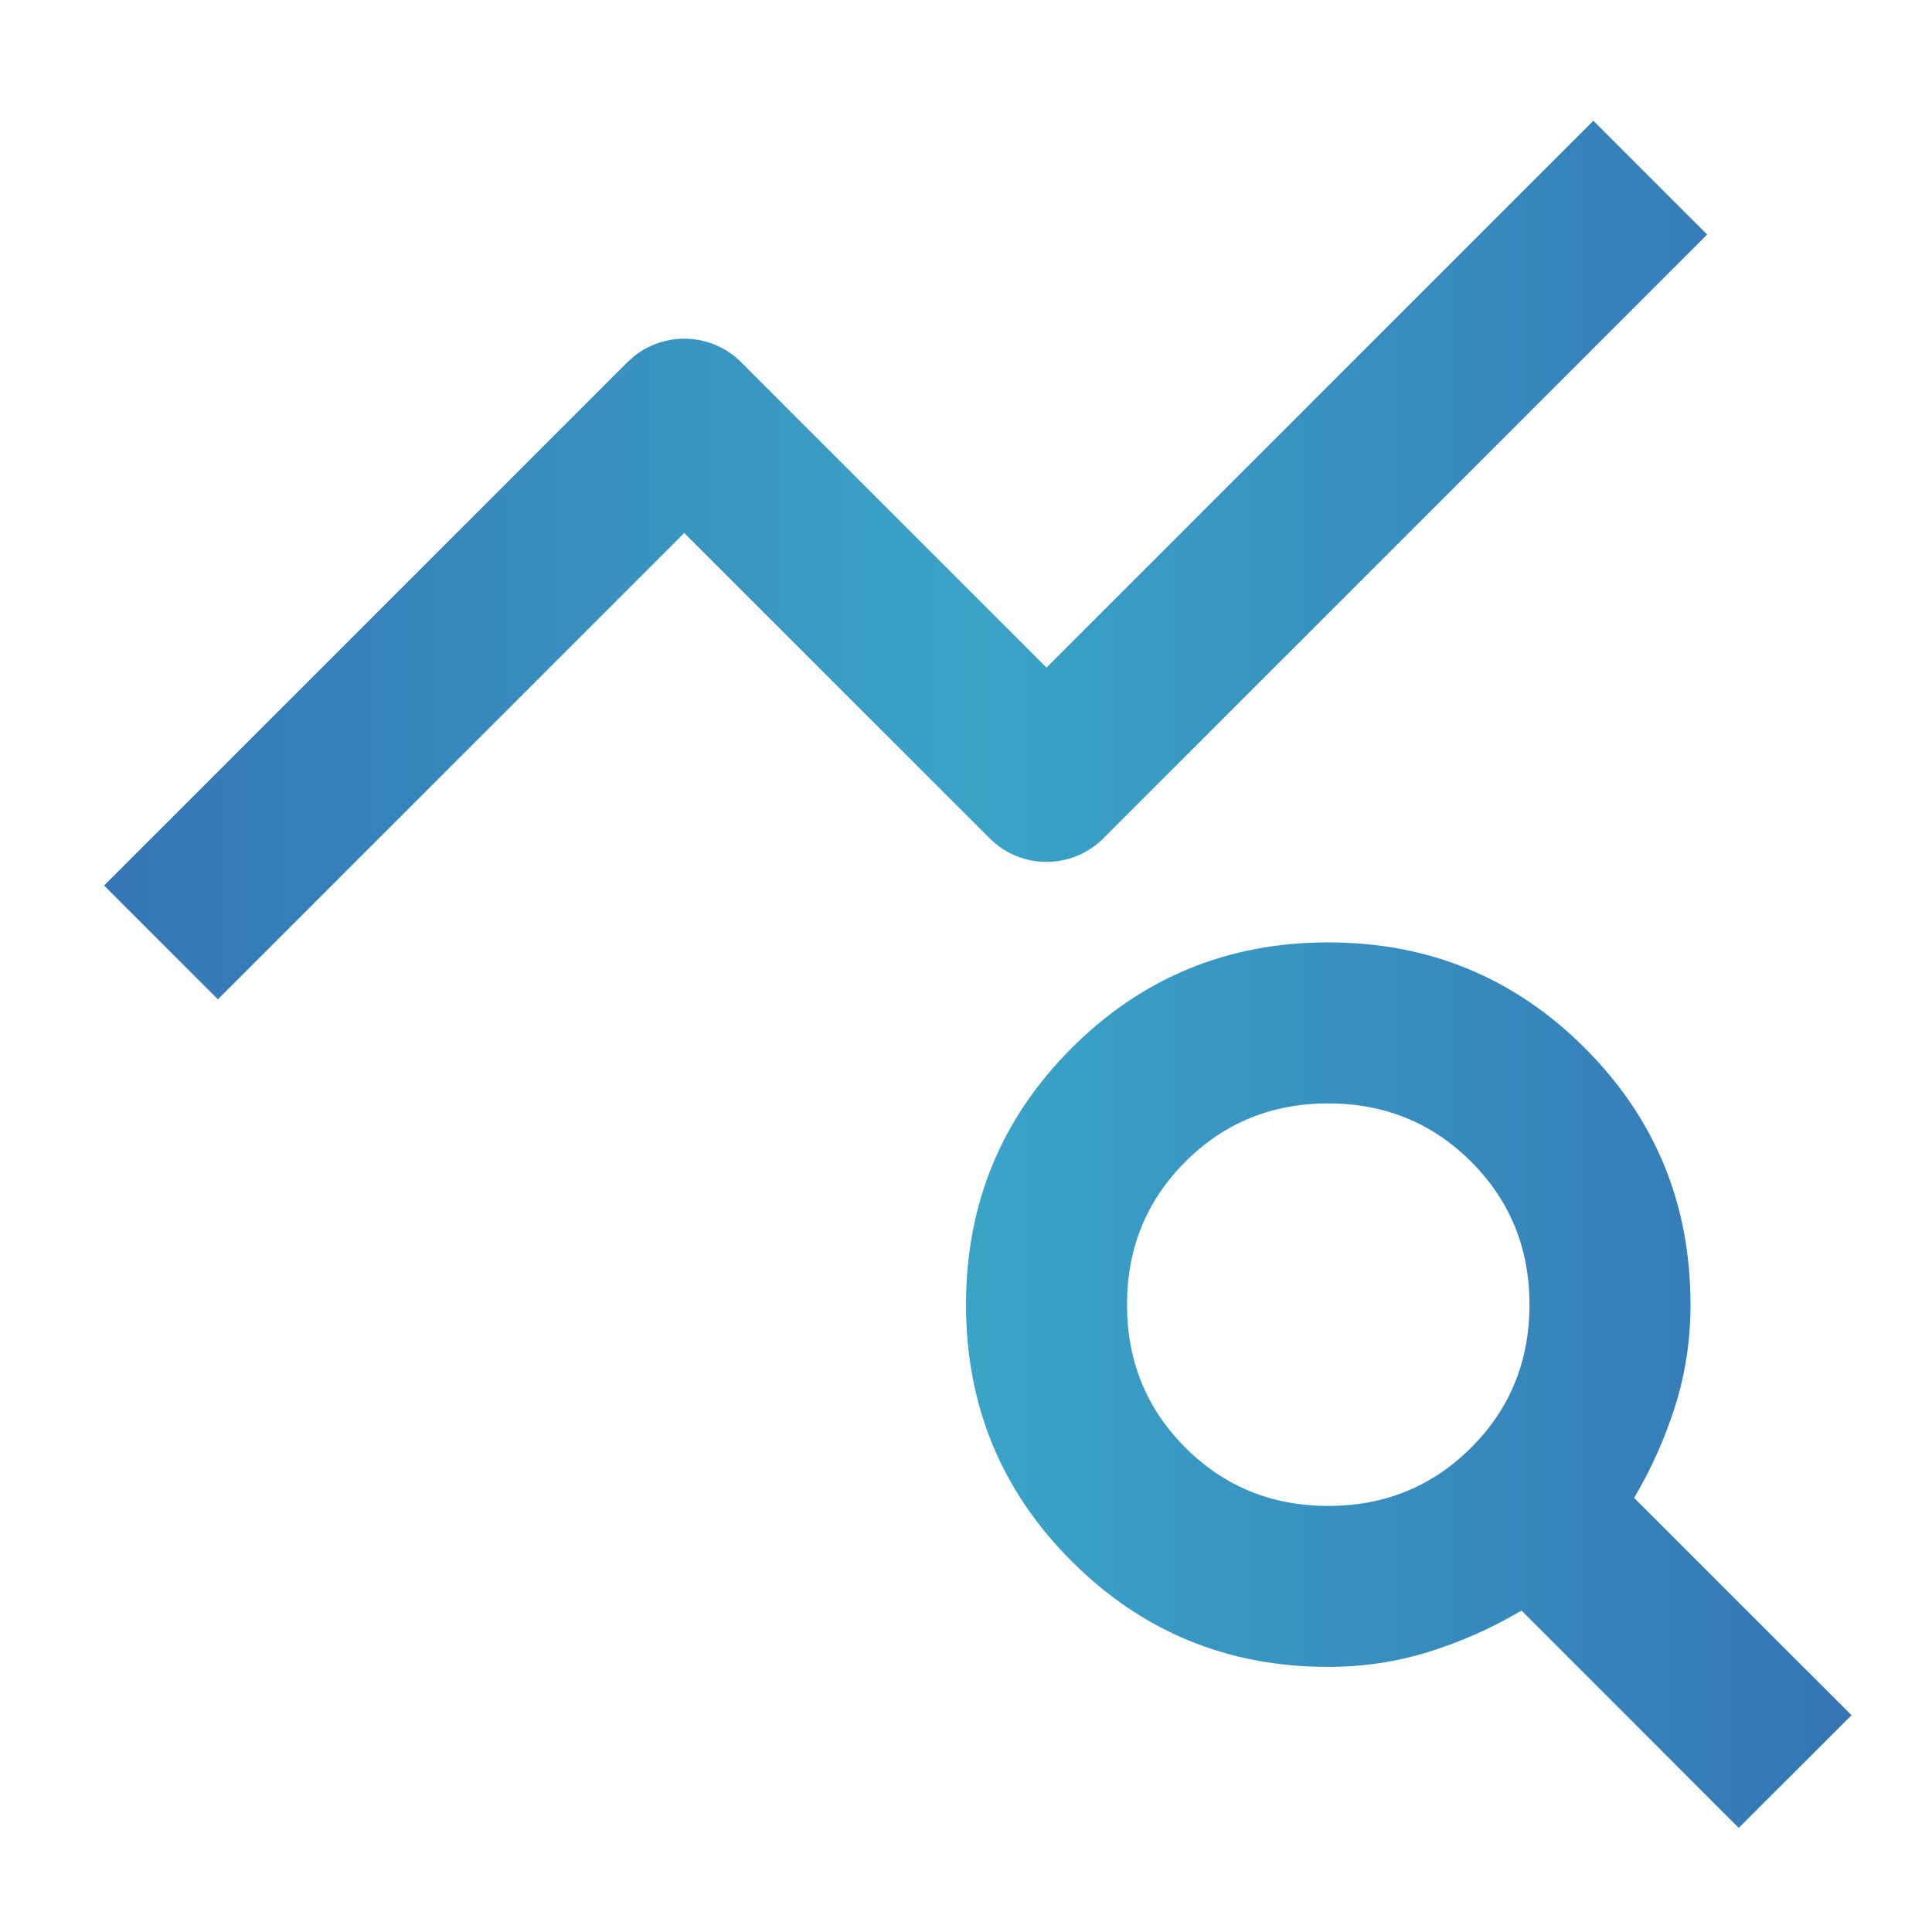 <svg xmlns="http://www.w3.org/2000/svg" width="32" height="32" viewBox="0 0 32 32" fill="none"><path d="M22 15.609C23.667 15.609 25.083 16.193 26.25 17.359C27.417 18.526 28 19.943 28 21.609C28 22.187 27.917 22.743 27.75 23.276C27.583 23.809 27.355 24.321 27.066 24.81L30.667 28.409L28.799 30.276L25.201 26.676C24.712 26.965 24.2 27.193 23.667 27.359C23.133 27.526 22.578 27.609 22 27.609C20.333 27.609 18.917 27.026 17.75 25.859C16.583 24.693 16 23.276 16 21.609C16 19.943 16.583 18.526 17.75 17.359C18.917 16.193 20.333 15.609 22 15.609ZM22 18.276C21.067 18.276 20.277 18.598 19.633 19.242C18.988 19.887 18.667 20.676 18.667 21.609C18.667 22.543 18.988 23.332 19.633 23.977C20.277 24.621 21.067 24.943 22 24.943C22.933 24.943 23.723 24.621 24.367 23.977C25.012 23.332 25.333 22.543 25.333 21.609C25.333 20.676 25.012 19.887 24.367 19.242C23.723 18.598 22.933 18.276 22 18.276ZM28.276 3.885L18.276 13.885C17.755 14.406 16.911 14.406 16.391 13.885L11.333 8.828L3.609 16.552L1.724 14.667L10.391 6L10.492 5.909C11.016 5.482 11.788 5.512 12.276 6L17.333 11.057L26.391 2L28.276 3.885Z" fill="url(#paint0_linear_4_135)"></path><defs><linearGradient id="paint0_linear_4_135" x1="1.724" y1="16.138" x2="30.667" y2="16.138" gradientUnits="userSpaceOnUse"><stop stop-color="#3475B6"></stop><stop offset="0.5" stop-color="#3AA4C7"></stop><stop offset="1" stop-color="#3475B6"></stop></linearGradient></defs></svg>